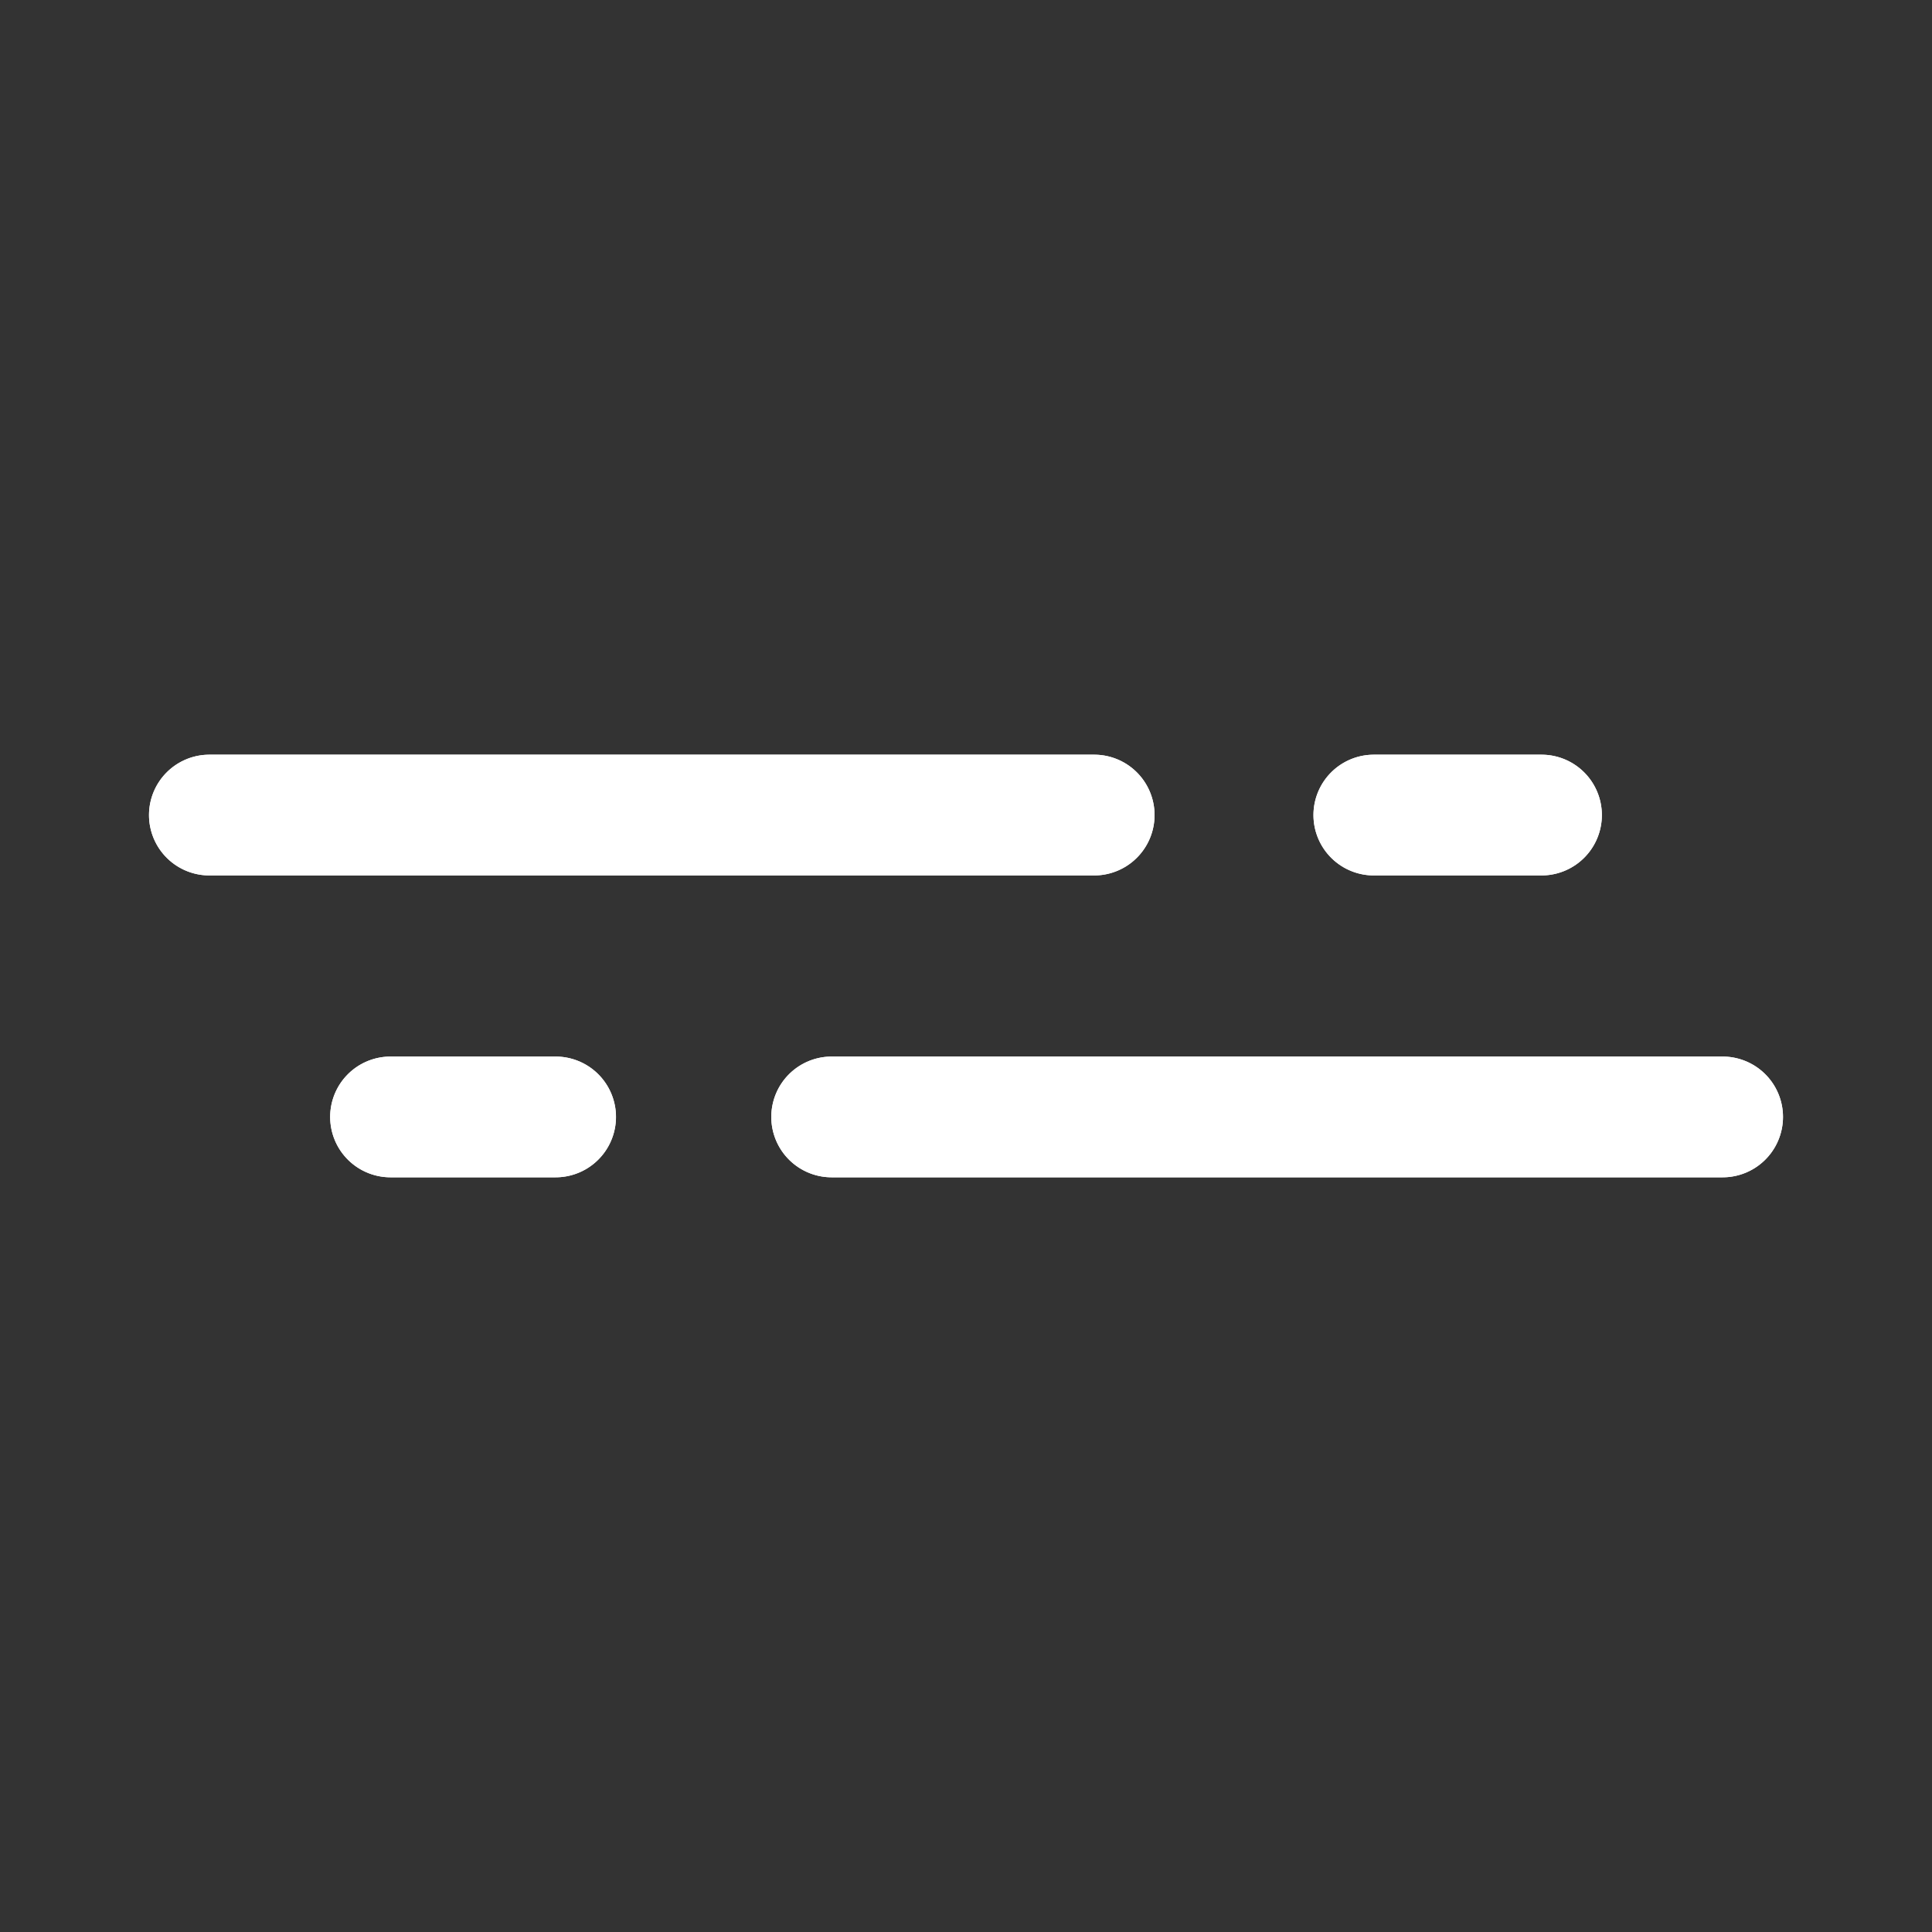 <svg width="32" height="32" fill="none" xmlns="http://www.w3.org/2000/svg"><rect width="100%" height="100%" fill="#333333" stroke="none"/><g clip-path="url(#a)"><g clip-path="url(#b)"><path d="M28.532 18.5H13.775m-10.307-5h14.655m4.632 0h2.777m-16.33 5H6.469" stroke="#fff" stroke-width="2" stroke-linecap="round"/><path fill-rule="evenodd" clip-rule="evenodd" d="M2.468 13.5a1 1 0 0 1 1-1h14.655a1 1 0 1 1 0 2H3.468a1 1 0 0 1-1-1zm19.287 0a1 1 0 0 1 1-1h2.777a1 1 0 1 1 0 2h-2.777a1 1 0 0 1-1-1zm-16.287 5a1 1 0 0 1 1-1h2.735a1 1 0 1 1 0 2H6.468a1 1 0 0 1-1-1zm7.307 0a1 1 0 0 1 1-1h14.757a1 1 0 1 1 0 2H13.775a1 1 0 0 1-1-1z" fill="#fff"/></g></g><defs><clipPath id="a"><path fill="#fff" d="M0 0h32v32H0z"/></clipPath><clipPath id="b"><path fill="#fff" d="M0 0h32v32H0z"/></clipPath></defs></svg>